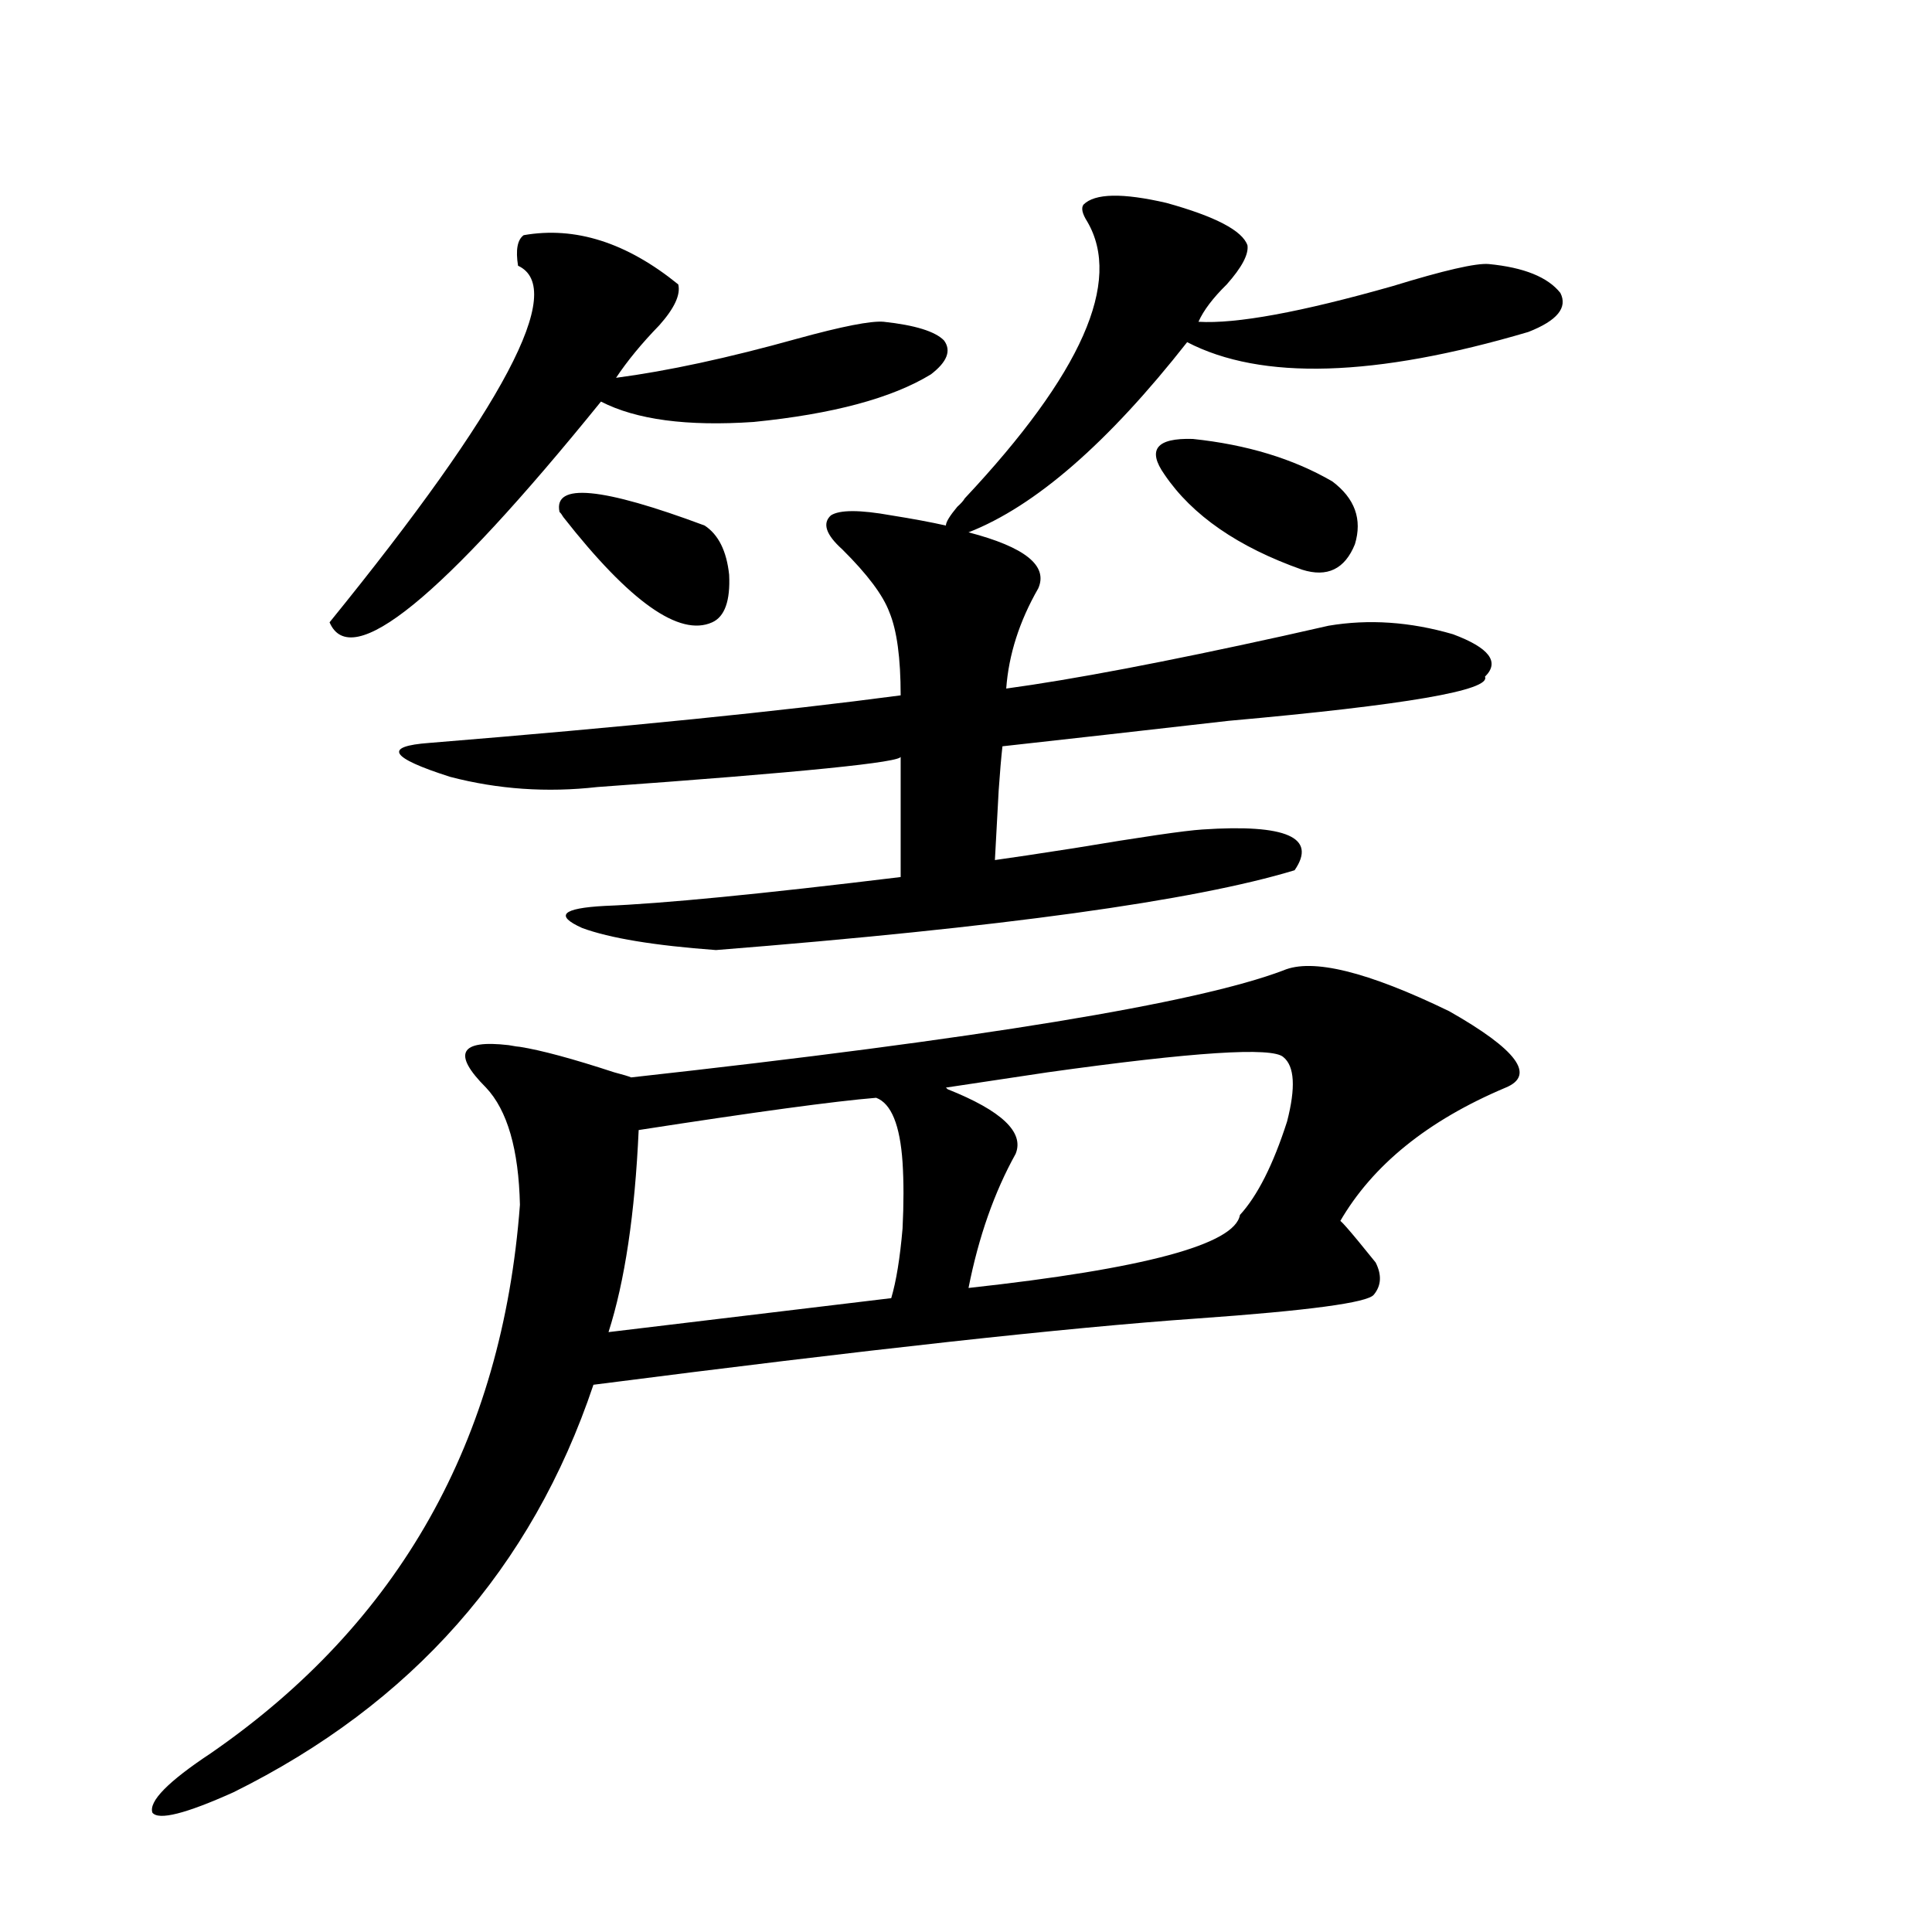 <?xml version="1.0" encoding="utf-8"?>
<!-- Generator: Adobe Illustrator 16.0.0, SVG Export Plug-In . SVG Version: 6.00 Build 0)  -->
<!DOCTYPE svg PUBLIC "-//W3C//DTD SVG 1.1//EN" "http://www.w3.org/Graphics/SVG/1.1/DTD/svg11.dtd">
<svg version="1.1" id="图层_1" xmlns="http://www.w3.org/2000/svg" xmlns:xlink="http://www.w3.org/1999/xlink" x="0px" y="0px"
	 width="1000px" height="1000px" viewBox="0 0 1000 1000" enable-background="new 0 0 1000 1000" xml:space="preserve">
<path d="M664.228,502.293c14.954-6.44,43.566,0.591,85.852,21.094c35.121,19.927,44.877,33.11,29.268,39.551
	c-40.334,17.002-68.946,40.142-85.852,69.434c-1.311-2.925,4.878,4.106,18.536,21.094c3.247,6.455,2.927,12.017-0.976,16.699
	c-3.262,4.106-33.825,8.213-91.705,12.305c-66.995,4.697-171.063,16.123-312.188,34.277
	c-31.874,94.922-93.991,165.234-186.337,210.938c-24.725,11.124-38.703,14.64-41.95,10.547c-1.951-5.863,8.125-16.122,30.243-30.762
	C206.678,840.082,260,745.462,269.115,623.582c-0.655-28.701-6.509-48.916-17.561-60.645
	c-17.561-17.578-13.658-24.897,11.707-21.973c3.247,0.591,5.198,0.879,5.854,0.879c11.052,1.758,27.316,6.152,48.779,13.184
	c4.543,1.182,7.47,2.061,8.78,2.637C506.823,537.752,619.351,519.295,664.228,502.293z M271.066,121.727
	c26.661-4.683,53.322,3.818,79.998,25.488c1.296,5.273-1.951,12.305-9.756,21.094c-9.115,9.38-16.585,18.457-22.438,27.246
	c26.661-3.516,57.88-10.244,93.656-20.215c23.414-6.44,38.368-9.365,44.877-8.789c16.25,1.758,26.661,4.985,31.219,9.668
	c3.902,5.273,1.616,11.138-6.829,17.578c-20.167,12.305-50.73,20.518-91.705,24.609c-34.48,2.349-60.821-1.167-79.022-10.547
	c-82.604,101.953-129.433,140.049-140.484,114.258c90.395-111.318,122.924-172.842,97.559-184.57
	C266.829,129.349,267.805,124.075,271.066,121.727z M560.815,105.906c5.854-5.85,20.152-6.152,42.926-0.879
	c25.365,7.031,39.344,14.365,41.95,21.973c0.641,4.697-2.927,11.426-10.731,20.215c-7.164,7.031-12.042,13.486-14.634,19.336
	c19.512,1.182,53.002-4.971,100.485-18.457c26.661-8.198,43.246-12.002,49.755-11.426c18.201,1.758,30.563,6.743,37.072,14.941
	c3.902,7.622-1.631,14.365-16.585,20.215c-79.357,23.442-138.213,25.2-176.581,5.273c-40.975,52.158-78.702,84.966-113.168,98.438
	c29.268,7.622,41.295,17.29,36.097,29.004c-9.756,17.002-15.289,34.277-16.585,51.855c34.466-4.683,82.27-13.76,143.411-27.246
	c10.396-2.334,18.201-4.092,23.414-5.273c20.808-3.516,42.271-2.046,64.389,4.395c18.856,7.031,24.39,14.365,16.585,21.973
	c3.247,7.031-40.975,14.653-132.68,22.852c-46.188,5.273-85.211,9.668-117.07,13.184c-0.655,5.864-1.311,13.486-1.951,22.852
	c-0.655,11.729-1.311,23.73-1.951,36.035c8.445-1.167,22.104-3.213,40.975-6.152c35.121-5.85,57.225-9.077,66.34-9.668
	c43.566-2.925,59.511,4.106,47.804,21.094c-52.041,15.82-151.871,29.595-299.505,41.309c-31.874-2.334-54.968-6.152-69.267-11.426
	c-14.313-6.44-10.411-10.244,11.707-11.426c29.908-1.167,80.974-6.152,153.167-14.941v-62.402
	c1.296,2.939-51.065,8.213-157.069,15.82c-26.021,2.939-51.386,1.182-76.096-5.273c-31.219-9.956-34.801-15.82-10.731-17.578
	c100.806-8.198,182.1-16.396,243.896-24.609c0-19.336-1.951-33.687-5.854-43.066c-3.262-8.789-11.387-19.624-24.39-32.52
	c-8.46-7.607-10.411-13.472-5.854-17.578c4.543-2.925,14.954-2.925,31.219,0c11.052,1.758,20.487,3.516,28.292,5.273
	c0-1.758,1.951-4.971,5.854-9.668c1.951-1.758,3.247-3.213,3.902-4.395c60.486-64.448,81.614-112.197,63.413-143.262
	C560.16,110.604,559.505,107.664,560.815,105.906z M289.603,264.988c-3.262-15.229,21.783-12.881,75.12,7.031
	c7.149,4.697,11.372,13.184,12.683,25.488c0.641,13.486-2.286,21.685-8.78,24.609c-16.92,7.622-42.605-10.547-77.071-54.492
	C290.898,266.458,290.243,265.579,289.603,264.988z M330.577,584.91c-1.951,43.369-7.164,78.223-15.609,104.59l146.338-17.578
	c2.592-8.789,4.543-20.791,5.854-36.035c0.641-12.881,0.641-24.307,0-34.277c-1.311-19.336-5.854-30.459-13.658-33.398
	C432.038,569.969,391.063,575.545,330.577,584.91z M664.228,547.117c-5.854-5.273-46.508-2.637-121.948,7.91
	c-23.414,3.516-40.975,6.152-52.682,7.91l0.976,0.879c27.957,11.138,39.664,22.275,35.121,33.398
	c-11.066,19.927-19.191,43.066-24.39,69.434c91.05-9.956,137.878-22.549,140.484-37.793c9.101-9.956,17.226-26.064,24.39-48.34
	C670.722,562.938,670.081,551.814,664.228,547.117z M602.766,245.652c-9.115-12.881-4.237-19.033,14.634-18.457
	c27.957,2.939,52.026,10.259,72.193,21.973c11.707,8.789,15.609,19.639,11.707,32.52c-5.213,12.896-14.313,17.29-27.316,13.184
	C640.813,283.157,617.064,266.746,602.766,245.652z"/>
</svg>
